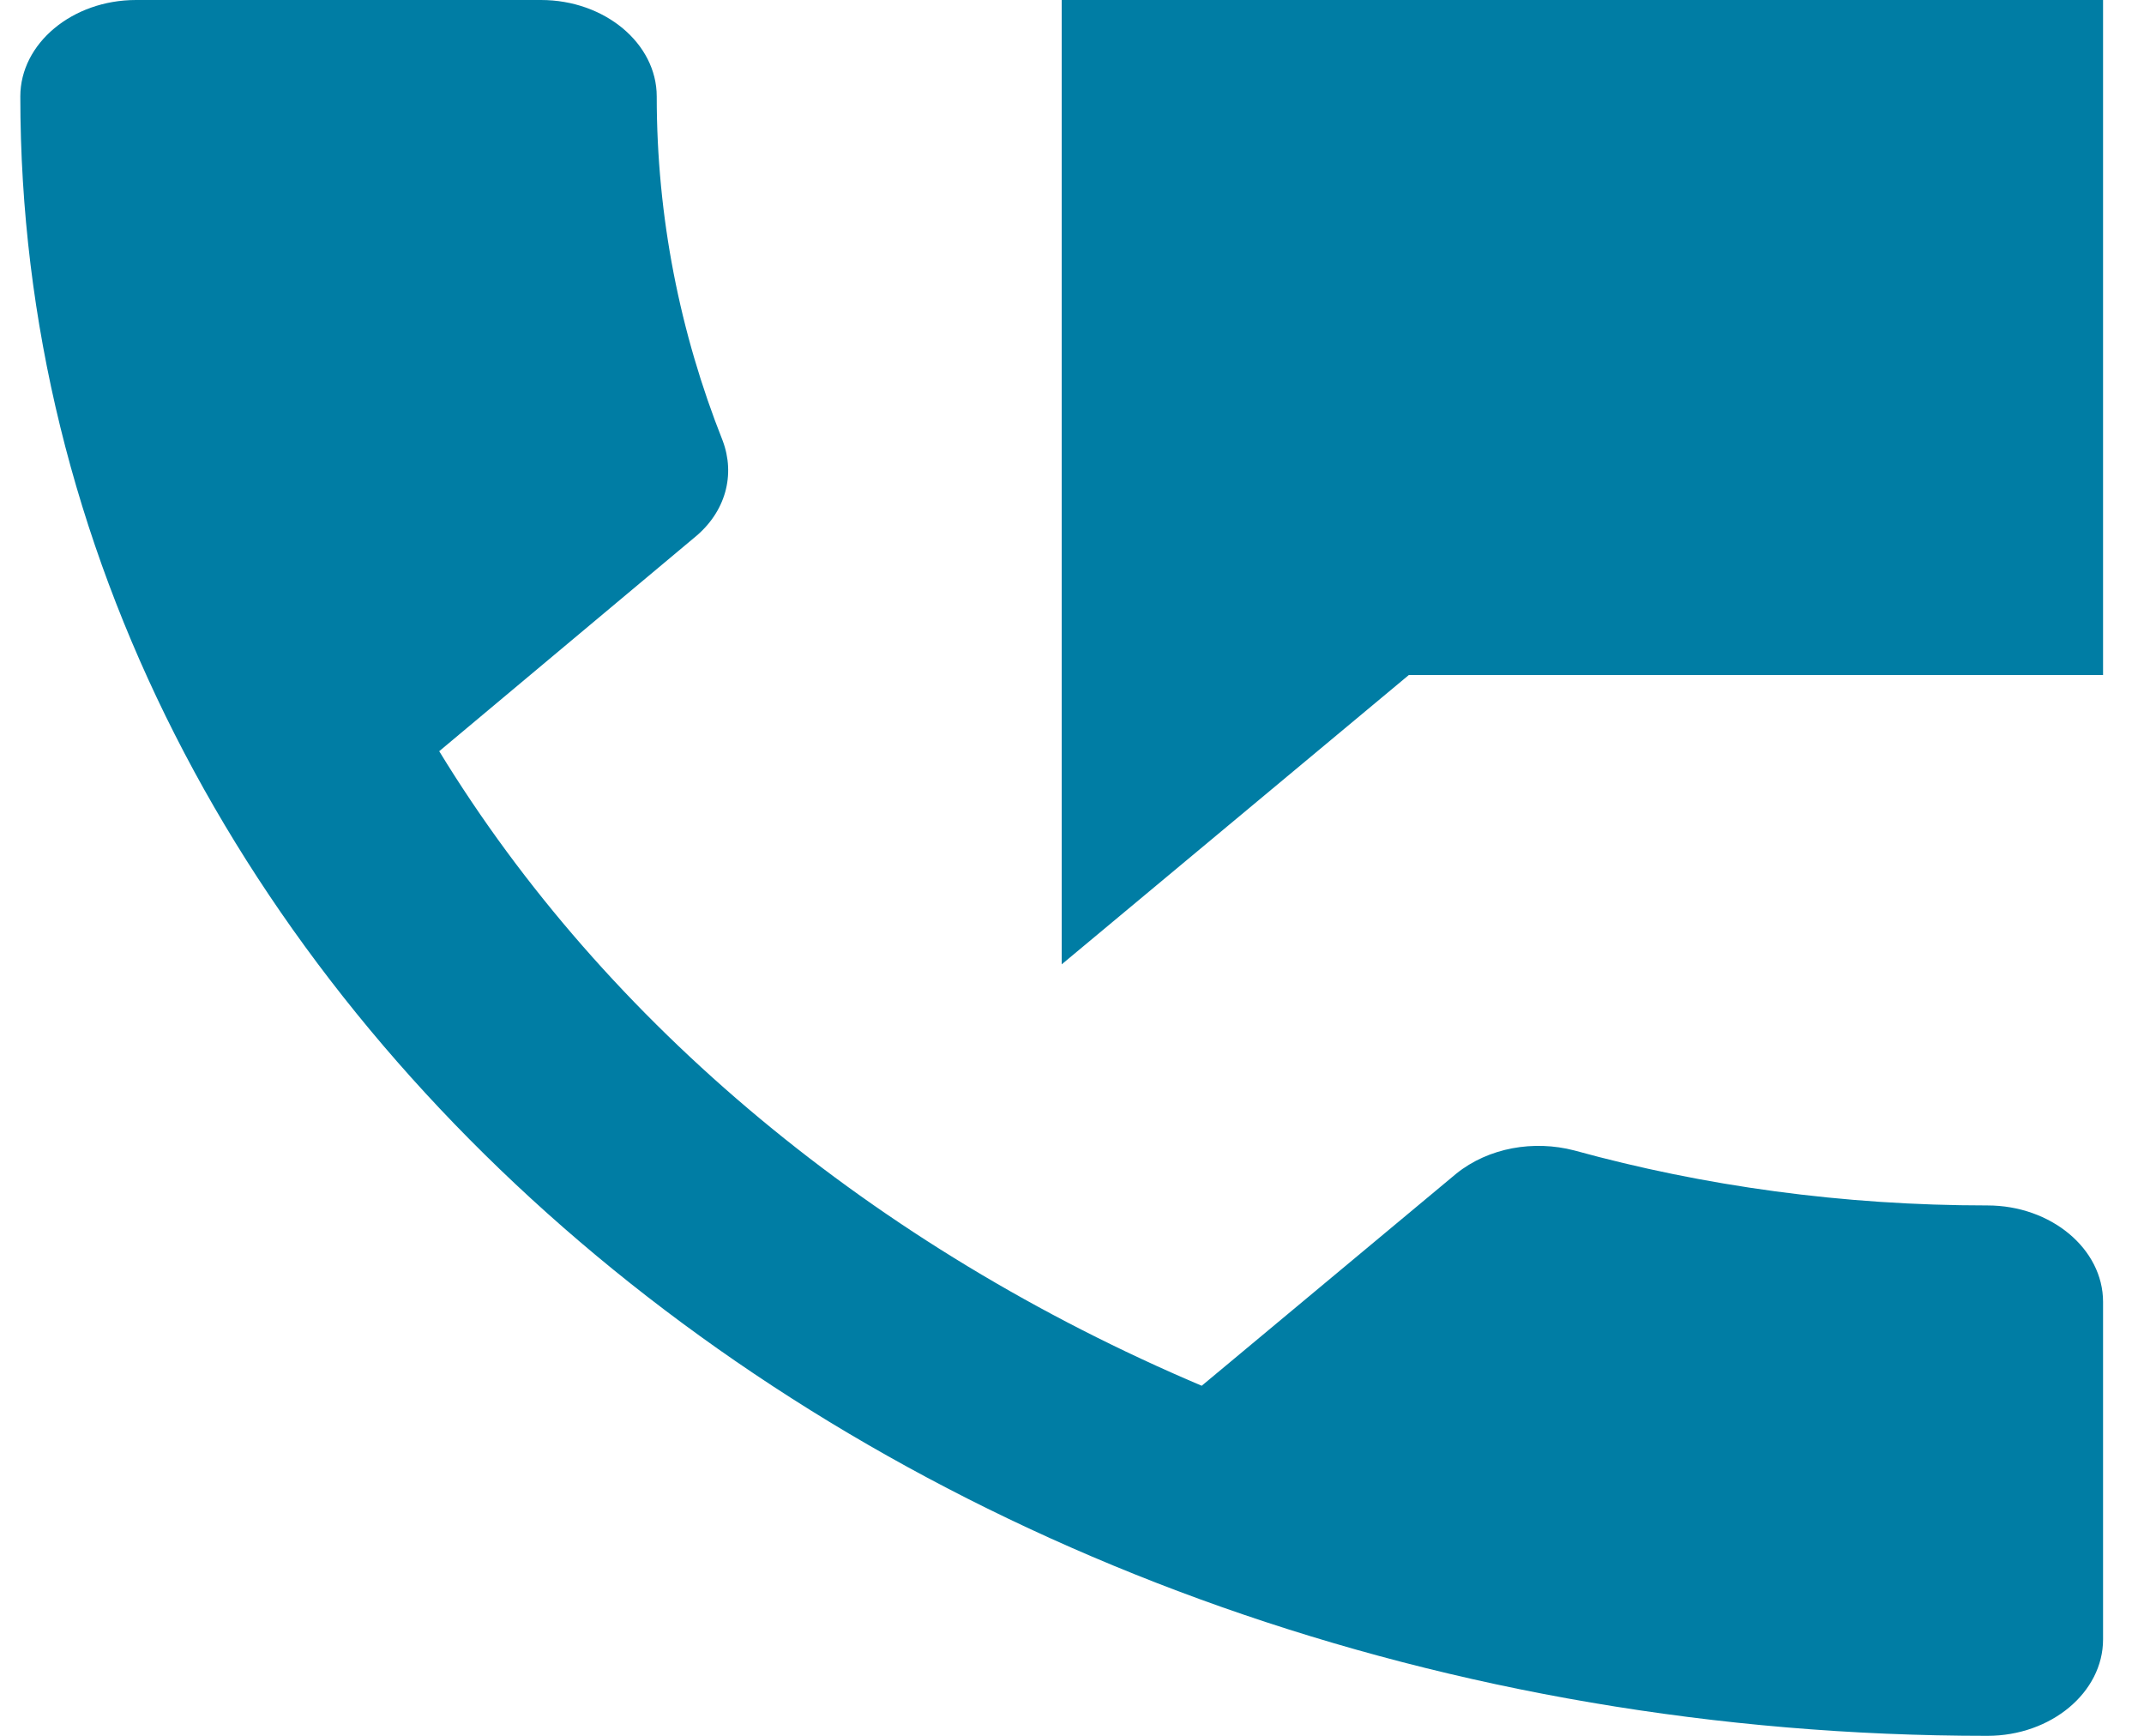 <svg width="42" height="34" viewBox="0 0 42 34" fill="none" xmlns="http://www.w3.org/2000/svg">
<path d="M38.932 23.611C36.098 23.611 33.378 23.233 30.84 22.534C30.046 22.327 29.162 22.478 28.528 22.988L23.541 27.143C17.126 24.423 11.868 20.06 8.604 14.714L13.59 10.54C14.225 10.03 14.406 9.293 14.157 8.632C13.318 6.517 12.865 4.25 12.865 1.889C12.865 0.85 11.845 0 10.598 0H2.665C1.418 0 0.398 0.85 0.398 1.889C0.398 19.626 17.648 34 38.932 34C40.178 34 41.198 33.15 41.198 32.111V25.5C41.198 24.461 40.178 23.611 38.932 23.611ZM20.798 0V18.889L27.598 13.222H41.198V0H20.798Z" fill="#007DA4"/>
</svg>
